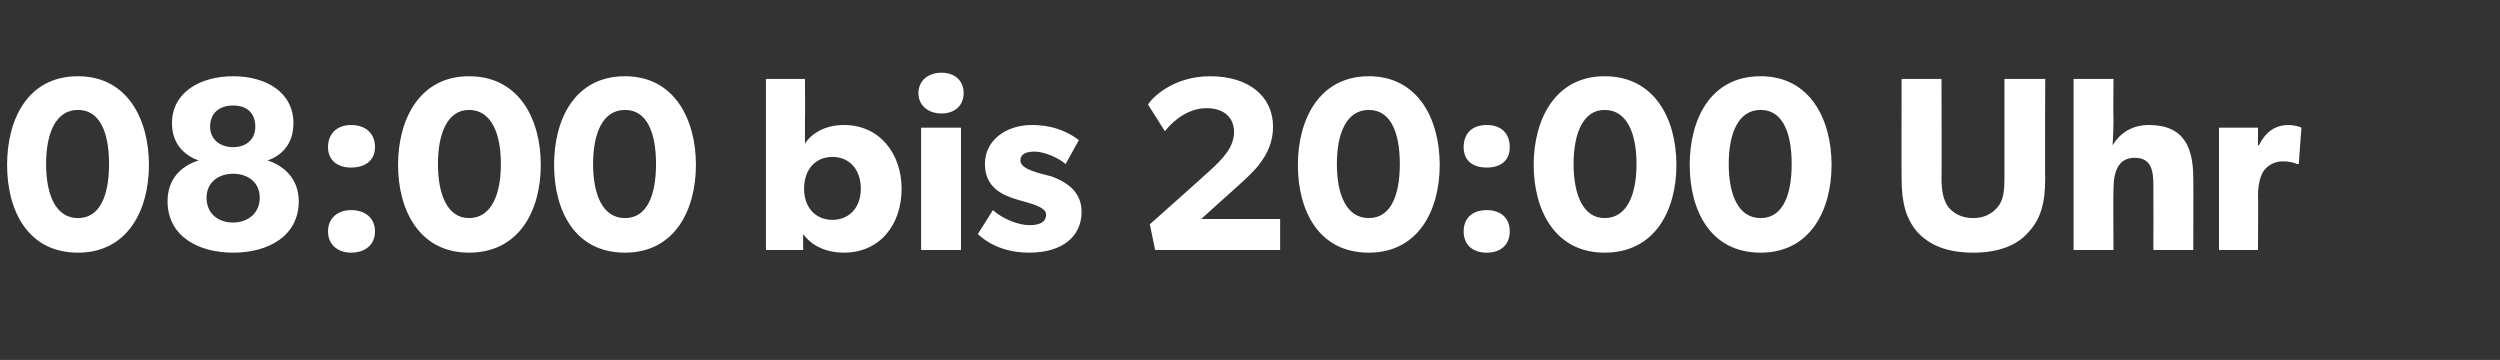 <?xml version="1.0" standalone="no"?><!DOCTYPE svg PUBLIC "-//W3C//DTD SVG 1.1//EN" "http://www.w3.org/Graphics/SVG/1.1/DTD/svg11.dtd"><svg xmlns="http://www.w3.org/2000/svg" version="1.1" width="282px" height="40.6px" viewBox="0 -1 282 40.6" style="top:-1px"><rect x="0" y="-1" width="282" height="40.6" fill="#333333" stroke="none"/>  <desc>08:00 bis 20:00 Uhr</desc>  <defs/>  <g id="Polygon68814">    <path d="M 0.8 17.6 C 0.8 12.5 3.1 7.6 8.8 7.6 C 14.4 7.6 16.8 12.5 16.8 17.6 C 16.8 22.7 14.4 27.5 8.8 27.5 C 3.1 27.5 0.8 22.7 0.8 17.6 Z M 12.3 17.5 C 12.3 14 11.3 11.4 8.8 11.4 C 6.3 11.4 5.2 14 5.2 17.5 C 5.2 21 6.3 23.6 8.8 23.6 C 11.3 23.6 12.3 21 12.3 17.5 Z M 19.4 12.9 C 19.4 9.4 22.6 7.6 26.3 7.6 C 30 7.6 33.1 9.4 33.1 12.9 C 33.1 15.4 31.6 16.6 30.2 17.1 C 30.2 17.1 30.2 17.1 30.2 17.1 C 32.3 17.8 33.7 19.4 33.7 21.7 C 33.7 25.6 30.3 27.5 26.3 27.5 C 22.3 27.5 18.9 25.6 18.9 21.7 C 18.9 19.4 20.2 17.8 22.4 17.1 C 22.4 17.1 22.4 17.1 22.4 17.1 C 21 16.6 19.4 15.4 19.4 12.9 Z M 26.3 15.6 C 27.8 15.6 28.8 14.7 28.8 13.3 C 28.8 11.7 27.8 10.9 26.3 10.9 C 24.8 10.9 23.7 11.7 23.7 13.3 C 23.7 14.7 24.8 15.6 26.3 15.6 Z M 26.3 24.1 C 27.9 24.1 29.3 23.1 29.3 21.3 C 29.3 19.6 28 18.6 26.3 18.6 C 24.6 18.6 23.3 19.6 23.3 21.3 C 23.3 23.1 24.6 24.1 26.3 24.1 Z M 39.6 13.1 C 41.2 13.1 42.3 14 42.3 15.6 C 42.3 17.1 41.2 17.9 39.6 17.9 C 38.1 17.9 37 17.1 37 15.6 C 37 14 38.1 13.1 39.6 13.1 Z M 39.6 22.7 C 41.2 22.7 42.3 23.6 42.3 25.1 C 42.3 26.6 41.2 27.5 39.6 27.5 C 38.1 27.5 37 26.6 37 25.1 C 37 23.6 38.1 22.7 39.6 22.7 Z M 44.9 17.6 C 44.9 12.5 47.3 7.6 52.9 7.6 C 58.6 7.6 61 12.5 61 17.6 C 61 22.7 58.6 27.5 52.9 27.5 C 47.3 27.5 44.9 22.7 44.9 17.6 Z M 56.5 17.5 C 56.5 14 55.4 11.4 52.9 11.4 C 50.5 11.4 49.4 14 49.4 17.5 C 49.4 21 50.5 23.6 52.9 23.6 C 55.4 23.6 56.5 21 56.5 17.5 Z M 62.5 17.6 C 62.5 12.5 64.8 7.6 70.5 7.6 C 76.1 7.6 78.5 12.5 78.5 17.6 C 78.5 22.7 76.1 27.5 70.5 27.5 C 64.8 27.5 62.5 22.7 62.5 17.6 Z M 74 17.5 C 74 14 73 11.4 70.5 11.4 C 68 11.4 66.9 14 66.9 17.5 C 66.9 21 68 23.6 70.5 23.6 C 73 23.6 74 21 74 17.5 Z M 90.8 7.9 C 90.8 7.9 90.83 12.53 90.8 12.5 C 90.8 13.4 90.8 14.5 90.8 15.2 C 91.5 14.1 93 13.1 95.2 13.1 C 99.2 13.1 101.7 16.3 101.7 20.3 C 101.7 24.4 99.2 27.5 95.2 27.5 C 93.3 27.5 91.6 26.8 90.6 25.4 C 90.58 25.38 90.6 27.2 90.6 27.2 L 86.4 27.2 L 86.4 7.9 L 90.8 7.9 Z M 97.1 20.3 C 97.1 18.1 95.8 16.7 93.9 16.7 C 92 16.7 90.7 18.1 90.7 20.3 C 90.7 22.4 92 23.8 93.9 23.8 C 95.8 23.8 97.1 22.4 97.1 20.3 Z M 106.2 7.2 C 107.7 7.2 108.7 8.1 108.7 9.5 C 108.7 10.9 107.7 11.8 106.2 11.8 C 104.7 11.8 103.6 10.9 103.6 9.5 C 103.6 8.1 104.7 7.2 106.2 7.2 Z M 108.4 13.4 L 108.4 27.2 L 103.9 27.2 L 103.9 13.4 L 108.4 13.4 Z M 116.1 24.4 C 117.2 24.4 118 24.1 118 23.2 C 118 22.3 116 21.9 115.4 21.7 C 115.4 21.7 114.7 21.5 114.7 21.5 C 113 21 111.1 20.1 111.1 17.5 C 111.1 14.8 113.5 13.1 116.4 13.1 C 119.2 13.1 120.9 14.2 121.7 14.8 C 121.7 14.8 120.2 17.5 120.2 17.5 C 119.4 16.8 117.8 16.1 116.7 16.1 C 115.7 16.1 115.1 16.4 115.1 17.1 C 115.1 17.8 116.1 18.2 117.1 18.5 C 117.1 18.5 118.6 18.9 118.6 18.9 C 121.4 19.9 122 21.5 122 22.9 C 122 25.7 119.8 27.5 116.1 27.5 C 114 27.5 111.9 26.9 110.3 25.4 C 110.3 25.4 112 22.7 112 22.7 C 113.1 23.7 114.9 24.4 116.1 24.4 Z M 139.2 13.9 C 139.2 12.2 138 11.2 136.1 11.2 C 134.2 11.2 132.5 12.4 131.4 13.8 C 131.4 13.8 129.5 10.8 129.5 10.8 C 129.8 10.2 132.2 7.6 136.5 7.6 C 140.9 7.6 143.6 9.9 143.6 13.3 C 143.6 16.7 141 18.7 139.5 20.1 C 139.49 20.09 135.5 23.7 135.5 23.7 L 144.4 23.7 L 144.4 27.2 L 130.3 27.2 L 129.7 24.3 C 129.7 24.3 136.3 18.44 136.3 18.4 C 138.1 16.8 139.2 15.5 139.2 13.9 Z M 146.4 17.6 C 146.4 12.5 148.8 7.6 154.4 7.6 C 160 7.6 162.4 12.5 162.4 17.6 C 162.4 22.7 160 27.5 154.4 27.5 C 148.7 27.5 146.4 22.7 146.4 17.6 Z M 157.9 17.5 C 157.9 14 156.9 11.4 154.4 11.4 C 151.9 11.4 150.8 14 150.8 17.5 C 150.8 21 151.9 23.6 154.4 23.6 C 156.9 23.6 157.9 21 157.9 17.5 Z M 167.7 13.1 C 169.3 13.1 170.3 14 170.3 15.6 C 170.3 17.1 169.3 17.9 167.7 17.9 C 166.1 17.9 165.1 17.1 165.1 15.6 C 165.1 14 166.1 13.1 167.7 13.1 Z M 167.7 22.7 C 169.3 22.7 170.3 23.6 170.3 25.1 C 170.3 26.6 169.3 27.5 167.7 27.5 C 166.1 27.5 165.1 26.6 165.1 25.1 C 165.1 23.6 166.1 22.7 167.7 22.7 Z M 173 17.6 C 173 12.5 175.4 7.6 181 7.6 C 186.7 7.6 189.1 12.5 189.1 17.6 C 189.1 22.7 186.7 27.5 181 27.5 C 175.4 27.5 173 22.7 173 17.6 Z M 184.6 17.5 C 184.6 14 183.5 11.4 181 11.4 C 178.6 11.4 177.5 14 177.5 17.5 C 177.5 21 178.6 23.6 181 23.6 C 183.5 23.6 184.6 21 184.6 17.5 Z M 190.6 17.6 C 190.6 12.5 192.9 7.6 198.6 7.6 C 204.2 7.6 206.6 12.5 206.6 17.6 C 206.6 22.7 204.2 27.5 198.6 27.5 C 192.9 27.5 190.6 22.7 190.6 17.6 Z M 202.1 17.5 C 202.1 14 201.1 11.4 198.6 11.4 C 196.1 11.4 195 14 195 17.5 C 195 21 196.1 23.6 198.6 23.6 C 201.1 23.6 202.1 21 202.1 17.5 Z M 219.8 22.4 C 220.4 23.1 221.3 23.6 222.6 23.6 C 223.8 23.6 224.7 23.1 225.3 22.4 C 226 21.6 226.1 20.5 226.1 19.1 C 226.1 19.14 226.1 7.9 226.1 7.9 L 230.7 7.9 C 230.7 7.9 230.66 19.14 230.7 19.1 C 230.7 21.9 230.2 23.7 228.8 25.2 C 227.5 26.7 225.4 27.5 222.6 27.5 C 219.7 27.5 217.7 26.7 216.3 25.2 C 215 23.7 214.5 21.9 214.5 19.1 C 214.48 19.14 214.5 7.9 214.5 7.9 L 219 7.9 C 219 7.9 219.04 19.14 219 19.1 C 219 20.5 219.2 21.6 219.8 22.4 Z M 238.4 7.9 C 238.4 7.9 238.36 12.47 238.4 12.5 C 238.4 13.9 238.3 15.4 238.3 15.4 C 239 14.2 240.3 13.1 242.4 13.1 C 246.4 13.1 247.4 15.7 247.4 19.1 C 247.43 19.05 247.4 27.2 247.4 27.2 L 242.9 27.2 C 242.9 27.2 242.92 19.95 242.9 19.9 C 242.9 18.3 242.7 16.8 240.8 16.8 C 238.9 16.8 238.4 18.4 238.4 20.4 C 238.36 20.42 238.4 27.2 238.4 27.2 L 233.9 27.2 L 233.9 7.9 L 238.4 7.9 Z M 254.7 13.4 L 254.7 15.4 C 254.7 15.4 254.77 15.36 254.8 15.4 C 255.6 13.8 256.7 13.1 258.2 13.1 C 259.11 13.14 259.6 13.4 259.6 13.4 L 259.3 17.5 C 259.3 17.5 259.14 17.51 259.1 17.5 C 258.9 17.4 258.3 17.2 257.5 17.2 C 256.5 17.2 255.8 17.7 255.4 18.2 C 255.1 18.6 254.7 19.5 254.7 21.1 C 254.74 21.07 254.7 27.2 254.7 27.2 L 250.3 27.2 L 250.3 13.4 L 254.7 13.4 Z " stroke="none" fill="#fff"/>  </g></svg>